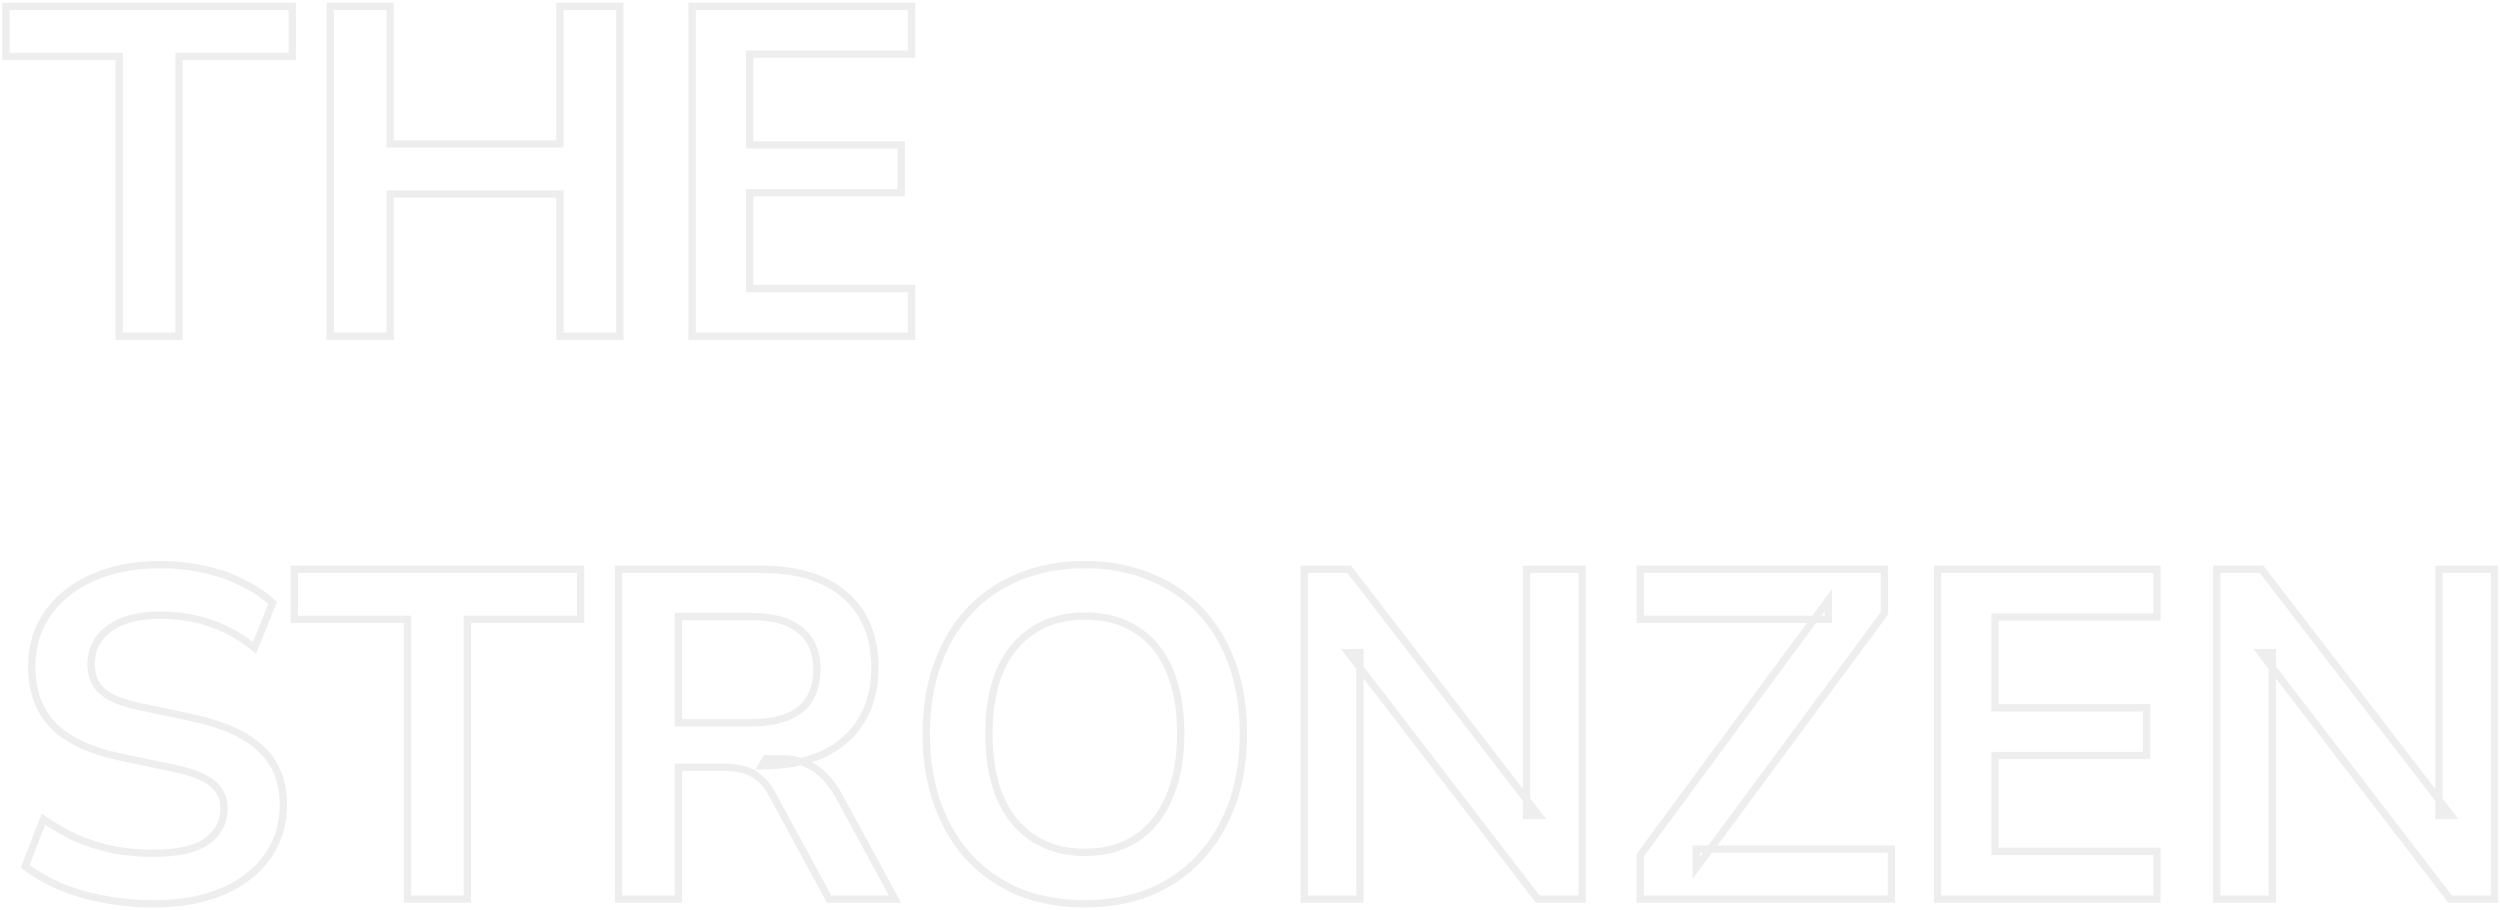 <svg xmlns="http://www.w3.org/2000/svg" fill="none" viewBox="0 0 684 249" height="249" width="684">
<g opacity="0.5">
<mask fill="black" height="249" width="684" y="0" x="0" maskUnits="userSpaceOnUse" id="path-1-outside-1_1_404">
<rect height="249" width="684" fill="white"></rect>
<path d="M32.616 92V15.456H1.64V1.76H79.976V15.456H49V92H32.616ZM90.356 92V1.76H106.74V39.392H153.204V1.76H169.588V92H153.204V53.088H106.74V92H90.356ZM189.356 92V1.76H249.388V14.816H205.1V39.648H246.572V52.704H205.1V78.944H249.388V92H189.356ZM41.96 247.28C37.267 247.28 32.744 246.853 28.392 246C24.125 245.232 20.157 244.08 16.488 242.544C12.904 241.008 9.704 239.173 6.888 237.04L11.88 224.112C14.696 226.075 17.64 227.781 20.712 229.232C23.869 230.597 27.197 231.664 30.696 232.432C34.28 233.115 38.035 233.456 41.96 233.456C48.701 233.456 53.608 232.347 56.68 230.128C59.752 227.824 61.288 224.88 61.288 221.296C61.288 219.333 60.819 217.669 59.88 216.304C58.941 214.853 57.405 213.616 55.272 212.592C53.139 211.568 50.323 210.715 46.824 210.032L32.744 207.088C24.637 205.381 18.579 202.523 14.568 198.512C10.643 194.416 8.68 189.04 8.68 182.384C8.68 176.752 10.173 171.845 13.16 167.664C16.147 163.483 20.285 160.24 25.576 157.936C30.867 155.632 36.968 154.48 43.88 154.48C47.976 154.48 51.901 154.907 55.656 155.76C59.496 156.528 62.995 157.723 66.152 159.344C69.395 160.88 72.211 162.757 74.6 164.976L69.608 177.264C66.024 174.277 62.099 172.059 57.832 170.608C53.565 169.072 48.872 168.304 43.752 168.304C39.827 168.304 36.456 168.859 33.64 169.968C30.824 171.077 28.648 172.656 27.112 174.704C25.661 176.667 24.936 179.013 24.936 181.744C24.936 184.816 25.96 187.291 28.008 189.168C30.056 190.96 33.555 192.368 38.504 193.392L52.456 196.336C60.904 198.128 67.176 200.944 71.272 204.784C75.453 208.624 77.544 213.744 77.544 220.144C77.544 225.52 76.093 230.256 73.192 234.352C70.291 238.448 66.152 241.648 60.776 243.952C55.485 246.171 49.213 247.28 41.96 247.28ZM111.491 246V169.456H80.515V155.76H158.851V169.456H127.875V246H111.491ZM169.231 246V155.76H208.399C218.298 155.76 225.935 158.149 231.311 162.928C236.687 167.621 239.375 174.235 239.375 182.768C239.375 188.315 238.138 193.093 235.663 197.104C233.274 201.115 229.775 204.187 225.167 206.32C220.559 208.453 214.97 209.52 208.399 209.52L209.551 207.6H213.775C217.274 207.6 220.303 208.453 222.863 210.16C225.508 211.867 227.812 214.555 229.775 218.224L244.879 246H226.831L211.215 217.2C210.191 215.323 209.039 213.872 207.759 212.848C206.479 211.739 205.028 210.971 203.407 210.544C201.786 210.117 199.908 209.904 197.775 209.904H185.615V246H169.231ZM185.615 197.744H205.583C211.471 197.744 215.908 196.549 218.895 194.16C221.967 191.685 223.503 188.016 223.503 183.152C223.503 178.373 221.967 174.789 218.895 172.4C215.908 169.925 211.471 168.688 205.583 168.688H185.615V197.744ZM296.804 247.28C290.233 247.28 284.26 246.213 278.884 244.08C273.593 241.861 269.028 238.704 265.188 234.608C261.433 230.512 258.532 225.605 256.484 219.888C254.436 214.171 253.412 207.813 253.412 200.816C253.412 193.733 254.436 187.376 256.484 181.744C258.532 176.027 261.433 171.163 265.188 167.152C269.028 163.056 273.593 159.941 278.884 157.808C284.26 155.589 290.233 154.48 296.804 154.48C303.375 154.48 309.305 155.589 314.596 157.808C319.972 159.941 324.537 163.013 328.292 167.024C332.132 171.035 335.076 175.899 337.124 181.616C339.172 187.248 340.196 193.605 340.196 200.688C340.196 207.771 339.172 214.171 337.124 219.888C335.076 225.605 332.132 230.512 328.292 234.608C324.537 238.704 319.972 241.861 314.596 244.08C309.305 246.213 303.375 247.28 296.804 247.28ZM296.804 233.2C302.351 233.2 307.044 231.92 310.884 229.36C314.809 226.8 317.796 223.088 319.844 218.224C321.977 213.36 323.044 207.557 323.044 200.816C323.044 193.989 322.02 188.187 319.972 183.408C317.924 178.544 314.937 174.875 311.012 172.4C307.087 169.84 302.351 168.56 296.804 168.56C291.343 168.56 286.649 169.84 282.724 172.4C278.799 174.875 275.769 178.544 273.636 183.408C271.588 188.187 270.564 193.989 270.564 200.816C270.564 207.557 271.588 213.36 273.636 218.224C275.769 223.088 278.799 226.8 282.724 229.36C286.649 231.92 291.343 233.2 296.804 233.2ZM356.856 246V155.76H369.144L420.984 223.088H417.656V155.76H432.888V246H420.728L368.888 178.544H372.088V246H356.856ZM448.766 246V233.968L500.222 164.208V169.456H448.766V155.76H515.582V167.792L464.126 237.424V232.304H517.502V246H448.766ZM530.106 246V155.76H590.138V168.816H545.85V193.648H587.322V206.704H545.85V232.944H590.138V246H530.106ZM606.481 246V155.76H618.769L670.609 223.088H667.281V155.76H682.513V246H670.353L618.513 178.544H621.713V246H606.481Z"></path>
</mask>
<path mask="url(#path-1-outside-1_1_404)" fill-opacity="0.13" fill="black" d="M32.616 92H31.616V93H32.616V92ZM32.616 15.456H33.616V14.456H32.616V15.456ZM1.64 15.456H0.64V16.456H1.64V15.456ZM1.64 1.76V0.76H0.64V1.76H1.64ZM79.976 1.76H80.976V0.76H79.976V1.76ZM79.976 15.456V16.456H80.976V15.456H79.976ZM49 15.456V14.456H48V15.456H49ZM49 92V93H50V92H49ZM32.616 92H33.616V15.456H32.616H31.616V92H32.616ZM32.616 15.456V14.456H1.64V15.456V16.456H32.616V15.456ZM1.64 15.456H2.64V1.76H1.64H0.64V15.456H1.64ZM1.64 1.76V2.76H79.976V1.76V0.76H1.64V1.76ZM79.976 1.76H78.976V15.456H79.976H80.976V1.76H79.976ZM79.976 15.456V14.456H49V15.456V16.456H79.976V15.456ZM49 15.456H48V92H49H50V15.456H49ZM49 92V91H32.616V92V93H49V92ZM90.356 92H89.356V93H90.356V92ZM90.356 1.76V0.76H89.356V1.76H90.356ZM106.74 1.76H107.74V0.76H106.74V1.76ZM106.74 39.392H105.74V40.392H106.74V39.392ZM153.204 39.392V40.392H154.204V39.392H153.204ZM153.204 1.76V0.76H152.204V1.76H153.204ZM169.588 1.76H170.588V0.76H169.588V1.76ZM169.588 92V93H170.588V92H169.588ZM153.204 92H152.204V93H153.204V92ZM153.204 53.088H154.204V52.088H153.204V53.088ZM106.74 53.088V52.088H105.74V53.088H106.74ZM106.74 92V93H107.74V92H106.74ZM90.356 92H91.356V1.76H90.356H89.356V92H90.356ZM90.356 1.76V2.76H106.74V1.76V0.76H90.356V1.76ZM106.74 1.76H105.74V39.392H106.74H107.74V1.76H106.74ZM106.74 39.392V40.392H153.204V39.392V38.392H106.74V39.392ZM153.204 39.392H154.204V1.76H153.204H152.204V39.392H153.204ZM153.204 1.76V2.76H169.588V1.76V0.76H153.204V1.76ZM169.588 1.76H168.588V92H169.588H170.588V1.76H169.588ZM169.588 92V91H153.204V92V93H169.588V92ZM153.204 92H154.204V53.088H153.204H152.204V92H153.204ZM153.204 53.088V52.088H106.74V53.088V54.088H153.204V53.088ZM106.74 53.088H105.74V92H106.74H107.74V53.088H106.74ZM106.74 92V91H90.356V92V93H106.74V92ZM189.356 92H188.356V93H189.356V92ZM189.356 1.76V0.76H188.356V1.76H189.356ZM249.388 1.76H250.388V0.76H249.388V1.76ZM249.388 14.816V15.816H250.388V14.816H249.388ZM205.1 14.816V13.816H204.1V14.816H205.1ZM205.1 39.648H204.1V40.648H205.1V39.648ZM246.572 39.648H247.572V38.648H246.572V39.648ZM246.572 52.704V53.704H247.572V52.704H246.572ZM205.1 52.704V51.704H204.1V52.704H205.1ZM205.1 78.944H204.1V79.944H205.1V78.944ZM249.388 78.944H250.388V77.944H249.388V78.944ZM249.388 92V93H250.388V92H249.388ZM189.356 92H190.356V1.76H189.356H188.356V92H189.356ZM189.356 1.76V2.76H249.388V1.76V0.76H189.356V1.76ZM249.388 1.76H248.388V14.816H249.388H250.388V1.76H249.388ZM249.388 14.816V13.816H205.1V14.816V15.816H249.388V14.816ZM205.1 14.816H204.1V39.648H205.1H206.1V14.816H205.1ZM205.1 39.648V40.648H246.572V39.648V38.648H205.1V39.648ZM246.572 39.648H245.572V52.704H246.572H247.572V39.648H246.572ZM246.572 52.704V51.704H205.1V52.704V53.704H246.572V52.704ZM205.1 52.704H204.1V78.944H205.1H206.1V52.704H205.1ZM205.1 78.944V79.944H249.388V78.944V77.944H205.1V78.944ZM249.388 78.944H248.388V92H249.388H250.388V78.944H249.388ZM249.388 92V91H189.356V92V93H249.388V92ZM28.392 246L28.584 245.019L28.577 245.017L28.569 245.016L28.392 246ZM16.488 242.544L16.094 243.463L16.102 243.466L16.488 242.544ZM6.888 237.04L5.955 236.68L5.684 237.382L6.284 237.837L6.888 237.04ZM11.88 224.112L12.452 223.292L11.406 222.563L10.947 223.752L11.88 224.112ZM20.712 229.232L20.285 230.136L20.3 230.143L20.315 230.15L20.712 229.232ZM30.696 232.432L30.482 233.409L30.495 233.412L30.509 233.414L30.696 232.432ZM56.68 230.128L57.266 230.939L57.273 230.933L57.28 230.928L56.68 230.128ZM59.88 216.304L59.04 216.847L59.048 216.859L59.056 216.871L59.88 216.304ZM46.824 210.032L46.619 211.011L46.633 211.013L46.824 210.032ZM32.744 207.088L32.538 208.067L32.539 208.067L32.744 207.088ZM14.568 198.512L13.846 199.204L13.853 199.212L13.861 199.219L14.568 198.512ZM13.16 167.664L12.346 167.083H12.346L13.16 167.664ZM25.576 157.936L25.177 157.019L25.576 157.936ZM55.656 155.76L55.434 156.735L55.447 156.738L55.46 156.741L55.656 155.76ZM66.152 159.344L65.695 160.234L65.709 160.241L65.724 160.248L66.152 159.344ZM74.6 164.976L75.526 165.352L75.786 164.713L75.281 164.243L74.6 164.976ZM69.608 177.264L68.968 178.032L70.019 178.908L70.534 177.64L69.608 177.264ZM57.832 170.608L57.493 171.549L57.502 171.552L57.51 171.555L57.832 170.608ZM33.64 169.968L34.007 170.898L33.64 169.968ZM27.112 174.704L26.312 174.104L26.308 174.11L27.112 174.704ZM28.008 189.168L27.332 189.905L27.341 189.913L27.349 189.921L28.008 189.168ZM38.504 193.392L38.711 192.414L38.707 192.413L38.504 193.392ZM52.456 196.336L52.663 195.358L52.663 195.358L52.456 196.336ZM71.272 204.784L70.588 205.514L70.596 205.521L71.272 204.784ZM73.192 234.352L72.376 233.774L73.192 234.352ZM60.776 243.952L61.163 244.874L61.17 244.871L60.776 243.952ZM41.96 247.28V246.28C37.328 246.28 32.87 245.859 28.584 245.019L28.392 246L28.2 246.981C32.618 247.848 37.206 248.28 41.96 248.28V247.28ZM28.392 246L28.569 245.016C24.368 244.26 20.471 243.127 16.874 241.622L16.488 242.544L16.102 243.466C19.844 245.033 23.883 246.204 28.215 246.984L28.392 246ZM16.488 242.544L16.882 241.625C13.365 240.118 10.237 238.322 7.492 236.243L6.888 237.04L6.284 237.837C9.171 240.024 12.443 241.898 16.094 243.463L16.488 242.544ZM6.888 237.04L7.821 237.4L12.813 224.472L11.88 224.112L10.947 223.752L5.955 236.68L6.888 237.04ZM11.88 224.112L11.308 224.932C14.17 226.927 17.162 228.661 20.285 230.136L20.712 229.232L21.139 228.328C18.118 226.901 15.222 225.223 12.452 223.292L11.88 224.112ZM20.712 229.232L20.315 230.15C23.534 231.542 26.923 232.628 30.482 233.409L30.696 232.432L30.91 231.455C27.472 230.7 24.205 229.653 21.109 228.314L20.712 229.232ZM30.696 232.432L30.509 233.414C34.159 234.11 37.977 234.456 41.96 234.456V233.456V232.456C38.093 232.456 34.401 232.12 30.883 231.45L30.696 232.432ZM41.96 233.456V234.456C48.767 234.456 53.935 233.344 57.266 230.939L56.68 230.128L56.094 229.317C53.281 231.349 48.635 232.456 41.96 232.456V233.456ZM56.68 230.128L57.28 230.928C60.583 228.451 62.288 225.22 62.288 221.296H61.288H60.288C60.288 224.54 58.921 227.197 56.08 229.328L56.68 230.128ZM61.288 221.296H62.288C62.288 219.169 61.777 217.298 60.704 215.737L59.88 216.304L59.056 216.871C59.86 218.04 60.288 219.497 60.288 221.296H61.288ZM59.88 216.304L60.72 215.761C59.65 214.108 57.945 212.766 55.705 211.69L55.272 212.592L54.839 213.494C56.866 214.466 58.232 215.598 59.04 216.847L59.88 216.304ZM55.272 212.592L55.705 211.69C53.467 210.616 50.56 209.742 47.016 209.051L46.824 210.032L46.633 211.013C50.085 211.687 52.811 212.52 54.839 213.494L55.272 212.592ZM46.824 210.032L47.029 209.053L32.949 206.109L32.744 207.088L32.539 208.067L46.619 211.011L46.824 210.032ZM32.744 207.088L32.95 206.109C24.951 204.425 19.099 201.629 15.275 197.805L14.568 198.512L13.861 199.219C18.058 203.416 24.324 206.337 32.538 208.067L32.744 207.088ZM14.568 198.512L15.29 197.82C11.574 193.942 9.68 188.83 9.68 182.384H8.68H7.68C7.68 189.25 9.712 194.89 13.846 199.204L14.568 198.512ZM8.68 182.384H9.68C9.68 176.939 11.12 172.241 13.974 168.245L13.16 167.664L12.346 167.083C9.227 171.45 7.68 176.565 7.68 182.384H8.68ZM13.16 167.664L13.974 168.245C16.843 164.229 20.83 161.094 25.975 158.853L25.576 157.936L25.177 157.019C19.741 159.386 15.451 162.737 12.346 167.083L13.16 167.664ZM25.576 157.936L25.975 158.853C31.118 156.613 37.079 155.48 43.88 155.48V154.48V153.48C36.857 153.48 30.616 154.651 25.177 157.019L25.576 157.936ZM43.88 154.48V155.48C47.906 155.48 51.757 155.899 55.434 156.735L55.656 155.76L55.878 154.785C52.046 153.914 48.046 153.48 43.88 153.48V154.48ZM55.656 155.76L55.46 156.741C59.218 157.492 62.628 158.659 65.695 160.234L66.152 159.344L66.609 158.454C63.361 156.787 59.773 155.564 55.852 154.779L55.656 155.76ZM66.152 159.344L65.724 160.248C68.883 161.744 71.612 163.566 73.92 165.709L74.6 164.976L75.281 164.243C72.809 161.948 69.906 160.016 66.58 158.44L66.152 159.344ZM74.6 164.976L73.674 164.6L68.681 176.888L69.608 177.264L70.534 177.64L75.526 165.352L74.6 164.976ZM69.608 177.264L70.248 176.496C66.573 173.433 62.541 171.153 58.154 169.661L57.832 170.608L57.51 171.555C61.657 172.965 65.475 175.121 68.968 178.032L69.608 177.264ZM57.832 170.608L58.171 169.667C53.782 168.087 48.973 167.304 43.752 167.304V168.304V169.304C48.771 169.304 53.348 170.057 57.493 171.549L57.832 170.608ZM43.752 168.304V167.304C39.737 167.304 36.235 167.871 33.273 169.038L33.64 169.968L34.007 170.898C36.677 169.846 39.917 169.304 43.752 169.304V168.304ZM33.64 169.968L33.273 169.038C30.317 170.202 27.978 171.883 26.312 174.104L27.112 174.704L27.912 175.304C29.318 173.429 31.331 171.952 34.007 170.898L33.64 169.968ZM27.112 174.704L26.308 174.11C24.715 176.265 23.936 178.826 23.936 181.744H24.936H25.936C25.936 179.201 26.608 177.069 27.916 175.298L27.112 174.704ZM24.936 181.744H23.936C23.936 185.063 25.055 187.817 27.332 189.905L28.008 189.168L28.684 188.431C26.866 186.764 25.936 184.569 25.936 181.744H24.936ZM28.008 189.168L27.349 189.921C29.597 191.887 33.305 193.338 38.301 194.371L38.504 193.392L38.707 192.413C33.804 191.398 30.515 190.033 28.666 188.415L28.008 189.168ZM38.504 193.392L38.297 194.37L52.249 197.314L52.456 196.336L52.663 195.358L38.711 192.414L38.504 193.392ZM52.456 196.336L52.248 197.314C60.606 199.087 66.678 201.848 70.588 205.514L71.272 204.784L71.956 204.054C67.674 200.04 61.202 197.169 52.663 195.358L52.456 196.336ZM71.272 204.784L70.596 205.521C74.543 209.146 76.544 213.985 76.544 220.144H77.544H78.544C78.544 213.503 76.363 208.102 71.948 204.047L71.272 204.784ZM77.544 220.144H76.544C76.544 225.328 75.149 229.859 72.376 233.774L73.192 234.352L74.008 234.93C77.038 230.653 78.544 225.712 78.544 220.144H77.544ZM73.192 234.352L72.376 233.774C69.598 237.696 65.617 240.789 60.382 243.033L60.776 243.952L61.17 244.871C66.687 242.507 70.984 239.2 74.008 234.93L73.192 234.352ZM60.776 243.952L60.389 243.03C55.249 245.185 49.114 246.28 41.96 246.28V247.28V248.28C49.312 248.28 55.722 247.156 61.163 244.874L60.776 243.952ZM111.491 246H110.491V247H111.491V246ZM111.491 169.456H112.491V168.456H111.491V169.456ZM80.515 169.456H79.515V170.456H80.515V169.456ZM80.515 155.76V154.76H79.515V155.76H80.515ZM158.851 155.76H159.851V154.76H158.851V155.76ZM158.851 169.456V170.456H159.851V169.456H158.851ZM127.875 169.456V168.456H126.875V169.456H127.875ZM127.875 246V247H128.875V246H127.875ZM111.491 246H112.491V169.456H111.491H110.491V246H111.491ZM111.491 169.456V168.456H80.515V169.456V170.456H111.491V169.456ZM80.515 169.456H81.515V155.76H80.515H79.515V169.456H80.515ZM80.515 155.76V156.76H158.851V155.76V154.76H80.515V155.76ZM158.851 155.76H157.851V169.456H158.851H159.851V155.76H158.851ZM158.851 169.456V168.456H127.875V169.456V170.456H158.851V169.456ZM127.875 169.456H126.875V246H127.875H128.875V169.456H127.875ZM127.875 246V245H111.491V246V247H127.875V246ZM169.231 246H168.231V247H169.231V246ZM169.231 155.76V154.76H168.231V155.76H169.231ZM231.311 162.928L230.647 163.675L230.653 163.681L231.311 162.928ZM235.663 197.104L234.812 196.579L234.808 196.586L234.804 196.592L235.663 197.104ZM225.167 206.32L225.587 207.227L225.167 206.32ZM208.399 209.52L207.542 209.005L206.633 210.52H208.399V209.52ZM209.551 207.6V206.6H208.985L208.694 207.085L209.551 207.6ZM222.863 210.16L222.308 210.992L222.315 210.996L222.321 211L222.863 210.16ZM229.775 218.224L228.893 218.696L228.896 218.702L229.775 218.224ZM244.879 246V247H246.561L245.758 245.522L244.879 246ZM226.831 246L225.952 246.477L226.236 247H226.831V246ZM211.215 217.2L212.094 216.723L212.093 216.721L211.215 217.2ZM207.759 212.848L207.104 213.604L207.119 213.617L207.134 213.629L207.759 212.848ZM185.615 209.904V208.904H184.615V209.904H185.615ZM185.615 246V247H186.615V246H185.615ZM185.615 197.744H184.615V198.744H185.615V197.744ZM218.895 194.16L219.52 194.941L219.522 194.939L218.895 194.16ZM218.895 172.4L218.257 173.17L218.269 173.18L218.281 173.189L218.895 172.4ZM185.615 168.688V167.688H184.615V168.688H185.615ZM169.231 246H170.231V155.76H169.231H168.231V246H169.231ZM169.231 155.76V156.76H208.399V155.76V154.76H169.231V155.76ZM208.399 155.76V156.76C218.145 156.76 225.513 159.112 230.647 163.675L231.311 162.928L231.975 162.181C226.357 157.187 218.45 154.76 208.399 154.76V155.76ZM231.311 162.928L230.653 163.681C235.769 168.147 238.375 174.461 238.375 182.768H239.375H240.375C240.375 174.008 237.605 167.095 231.969 162.175L231.311 162.928ZM239.375 182.768H238.375C238.375 188.162 237.173 192.752 234.812 196.579L235.663 197.104L236.514 197.629C239.102 193.435 240.375 188.467 240.375 182.768H239.375ZM235.663 197.104L234.804 196.592C232.527 200.415 229.189 203.356 224.747 205.413L225.167 206.32L225.587 207.227C230.361 205.017 234.021 201.815 236.522 197.616L235.663 197.104ZM225.167 206.32L224.747 205.413C220.303 207.47 214.866 208.52 208.399 208.52V209.52V210.52C215.074 210.52 220.815 209.437 225.587 207.227L225.167 206.32ZM208.399 209.52L209.257 210.035L210.408 208.115L209.551 207.6L208.694 207.085L207.542 209.005L208.399 209.52ZM209.551 207.6V208.6H213.775V207.6V206.6H209.551V207.6ZM213.775 207.6V208.6C217.104 208.6 219.934 209.409 222.308 210.992L222.863 210.16L223.418 209.328C220.672 207.497 217.443 206.6 213.775 206.6V207.6ZM222.863 210.16L222.321 211C224.785 212.59 226.986 215.129 228.893 218.696L229.775 218.224L230.657 217.752C228.639 213.98 226.232 211.143 223.405 209.32L222.863 210.16ZM229.775 218.224L228.896 218.702L244 246.478L244.879 246L245.758 245.522L230.654 217.746L229.775 218.224ZM244.879 246V245H226.831V246V247H244.879V246ZM226.831 246L227.71 245.523L212.094 216.723L211.215 217.2L210.336 217.677L225.952 246.477L226.831 246ZM211.215 217.2L212.093 216.721C211.024 214.761 209.794 213.195 208.384 212.067L207.759 212.848L207.134 213.629C208.284 214.549 209.358 215.884 210.337 217.679L211.215 217.2ZM207.759 212.848L208.414 212.092C207.02 210.884 205.432 210.043 203.661 209.577L203.407 210.544L203.153 211.511C204.624 211.898 205.938 212.593 207.104 213.604L207.759 212.848ZM203.407 210.544L203.661 209.577C201.938 209.123 199.972 208.904 197.775 208.904V209.904V210.904C199.845 210.904 201.633 211.111 203.153 211.511L203.407 210.544ZM197.775 209.904V208.904H185.615V209.904V210.904H197.775V209.904ZM185.615 209.904H184.615V246H185.615H186.615V209.904H185.615ZM185.615 246V245H169.231V246V247H185.615V246ZM185.615 197.744V198.744H205.583V197.744V196.744H185.615V197.744ZM205.583 197.744V198.744C211.582 198.744 216.282 197.531 219.52 194.941L218.895 194.16L218.27 193.379C215.534 195.568 211.36 196.744 205.583 196.744V197.744ZM218.895 194.16L219.522 194.939C222.884 192.23 224.503 188.241 224.503 183.152H223.503H222.503C222.503 187.791 221.05 191.14 218.268 193.381L218.895 194.16ZM223.503 183.152H224.503C224.503 178.143 222.88 174.233 219.509 171.611L218.895 172.4L218.281 173.189C221.054 175.346 222.503 178.604 222.503 183.152H223.503ZM218.895 172.4L219.533 171.63C216.295 168.947 211.588 167.688 205.583 167.688V168.688V169.688C211.354 169.688 215.522 170.904 218.257 173.17L218.895 172.4ZM205.583 168.688V167.688H185.615V168.688V169.688H205.583V168.688ZM185.615 168.688H184.615V197.744H185.615H186.615V168.688H185.615ZM278.884 244.08L278.497 245.002L278.506 245.006L278.515 245.009L278.884 244.08ZM265.188 234.608L264.451 235.284L264.458 235.292L265.188 234.608ZM256.484 219.888L255.543 220.225L256.484 219.888ZM256.484 181.744L257.424 182.086L257.425 182.081L256.484 181.744ZM265.188 167.152L264.458 166.468L264.458 166.469L265.188 167.152ZM278.884 157.808L279.258 158.735L279.266 158.732L278.884 157.808ZM314.596 157.808L314.209 158.73L314.218 158.734L314.227 158.737L314.596 157.808ZM328.292 167.024L327.562 167.707L327.57 167.716L328.292 167.024ZM337.124 181.616L336.183 181.953L336.184 181.958L337.124 181.616ZM337.124 219.888L336.183 219.551L337.124 219.888ZM328.292 234.608L327.562 233.924L327.555 233.932L328.292 234.608ZM314.596 244.08L314.97 245.007L314.977 245.004L314.596 244.08ZM310.884 229.36L310.338 228.522L310.329 228.528L310.884 229.36ZM319.844 218.224L318.928 217.822L318.925 217.829L318.922 217.836L319.844 218.224ZM319.972 183.408L319.05 183.796L319.053 183.802L319.972 183.408ZM311.012 172.4L310.466 173.238L310.472 173.242L310.479 173.246L311.012 172.4ZM282.724 172.4L283.257 173.246L283.264 173.242L283.27 173.238L282.724 172.4ZM273.636 183.408L272.72 183.006L272.717 183.014L273.636 183.408ZM273.636 218.224L272.714 218.612L272.717 218.619L272.72 218.626L273.636 218.224ZM282.724 229.36L283.27 228.522L282.724 229.36ZM296.804 247.28V246.28C290.343 246.28 284.497 245.231 279.253 243.151L278.884 244.08L278.515 245.009C284.023 247.195 290.124 248.28 296.804 248.28V247.28ZM278.884 244.08L279.271 243.158C274.107 240.992 269.659 237.915 265.918 233.924L265.188 234.608L264.458 235.292C268.397 239.493 273.08 242.73 278.497 245.002L278.884 244.08ZM265.188 234.608L265.925 233.932C262.268 229.943 259.433 225.155 257.425 219.551L256.484 219.888L255.543 220.225C257.631 226.056 260.598 231.081 264.451 235.284L265.188 234.608ZM256.484 219.888L257.425 219.551C255.422 213.957 254.412 207.716 254.412 200.816H253.412H252.412C252.412 207.911 253.45 214.385 255.543 220.225L256.484 219.888ZM253.412 200.816H254.412C254.412 193.829 255.422 187.59 257.424 182.086L256.484 181.744L255.544 181.402C253.45 187.162 252.412 193.637 252.412 200.816H253.412ZM256.484 181.744L257.425 182.081C259.432 176.479 262.266 171.736 265.918 167.835L265.188 167.152L264.458 166.469C260.601 170.589 257.632 175.574 255.543 181.407L256.484 181.744ZM265.188 167.152L265.918 167.836C269.656 163.848 274.1 160.815 279.258 158.735L278.884 157.808L278.51 156.881C273.087 159.067 268.4 162.264 264.458 166.468L265.188 167.152ZM278.884 157.808L279.266 158.732C284.506 156.57 290.347 155.48 296.804 155.48V154.48V153.48C290.119 153.48 284.014 154.609 278.503 156.884L278.884 157.808ZM296.804 154.48V155.48C303.261 155.48 309.058 156.57 314.209 158.73L314.596 157.808L314.983 156.886C309.553 154.609 303.488 153.48 296.804 153.48V154.48ZM314.596 157.808L314.227 158.737C319.474 160.819 323.913 163.81 327.562 167.707L328.292 167.024L329.022 166.341C325.161 162.217 320.471 159.063 314.965 156.879L314.596 157.808ZM328.292 167.024L327.57 167.716C331.304 171.616 334.177 176.356 336.183 181.953L337.124 181.616L338.065 181.279C335.975 175.442 332.96 170.454 329.014 166.332L328.292 167.024ZM337.124 181.616L336.184 181.958C338.186 187.462 339.196 193.701 339.196 200.688H340.196H341.196C341.196 193.509 340.158 187.034 338.064 181.274L337.124 181.616ZM340.196 200.688H339.196C339.196 207.674 338.186 213.958 336.183 219.551L337.124 219.888L338.065 220.225C340.158 214.383 341.196 207.867 341.196 200.688H340.196ZM337.124 219.888L336.183 219.551C334.177 225.15 331.301 229.936 327.562 233.924L328.292 234.608L329.022 235.292C332.963 231.088 335.975 226.061 338.065 220.225L337.124 219.888ZM328.292 234.608L327.555 233.932C323.904 237.915 319.462 240.99 314.215 243.156L314.596 244.08L314.977 245.004C320.482 242.733 325.171 239.493 329.029 235.284L328.292 234.608ZM314.596 244.08L314.222 243.153C309.067 245.231 303.266 246.28 296.804 246.28V247.28V248.28C303.484 248.28 309.544 247.195 314.97 245.007L314.596 244.08ZM296.804 233.2V234.2C302.508 234.2 307.404 232.882 311.439 230.192L310.884 229.36L310.329 228.528C306.684 230.958 302.194 232.2 296.804 232.2V233.2ZM310.884 229.36L311.43 230.198C315.543 227.515 318.65 223.636 320.766 218.612L319.844 218.224L318.922 217.836C316.942 222.54 314.075 226.085 310.338 228.522L310.884 229.36ZM319.844 218.224L320.76 218.626C322.961 213.606 324.044 207.66 324.044 200.816H323.044H322.044C322.044 207.455 320.993 213.114 318.928 217.822L319.844 218.224ZM323.044 200.816H324.044C324.044 193.894 323.006 187.95 320.891 183.014L319.972 183.408L319.053 183.802C321.034 188.424 322.044 194.084 322.044 200.816H323.044ZM319.972 183.408L320.894 183.02C318.777 177.994 315.667 174.153 311.545 171.554L311.012 172.4L310.479 173.246C314.208 175.597 317.071 179.094 319.05 183.796L319.972 183.408ZM311.012 172.4L311.558 171.562C307.443 168.878 302.508 167.56 296.804 167.56V168.56V169.56C302.193 169.56 306.731 170.802 310.466 173.238L311.012 172.4ZM296.804 168.56V167.56C291.181 167.56 286.291 168.88 282.178 171.562L282.724 172.4L283.27 173.238C287.008 170.8 291.504 169.56 296.804 169.56V168.56ZM282.724 172.4L282.191 171.554C278.073 174.15 274.922 177.987 272.72 183.006L273.636 183.408L274.552 183.81C276.617 179.101 279.525 175.599 283.257 173.246L282.724 172.4ZM273.636 183.408L272.717 183.014C270.602 187.95 269.564 193.894 269.564 200.816H270.564H271.564C271.564 194.084 272.574 188.424 274.555 183.802L273.636 183.408ZM270.564 200.816H269.564C269.564 207.655 270.602 213.596 272.714 218.612L273.636 218.224L274.558 217.836C272.574 213.124 271.564 207.46 271.564 200.816H270.564ZM273.636 218.224L272.72 218.626C274.921 223.643 278.068 227.518 282.178 230.198L282.724 229.36L283.27 228.522C279.529 226.082 276.618 222.533 274.552 217.822L273.636 218.224ZM282.724 229.36L282.178 230.198C286.291 232.88 291.181 234.2 296.804 234.2V233.2V232.2C291.504 232.2 287.008 230.96 283.27 228.522L282.724 229.36ZM356.856 246H355.856V247H356.856V246ZM356.856 155.76V154.76H355.856V155.76H356.856ZM369.144 155.76L369.936 155.15L369.636 154.76H369.144V155.76ZM420.984 223.088V224.088H423.016L421.776 222.478L420.984 223.088ZM417.656 223.088H416.656V224.088H417.656V223.088ZM417.656 155.76V154.76H416.656V155.76H417.656ZM432.888 155.76H433.888V154.76H432.888V155.76ZM432.888 246V247H433.888V246H432.888ZM420.728 246L419.935 246.609L420.235 247H420.728V246ZM368.888 178.544V177.544H366.858L368.095 179.153L368.888 178.544ZM372.088 178.544H373.088V177.544H372.088V178.544ZM372.088 246V247H373.088V246H372.088ZM356.856 246H357.856V155.76H356.856H355.856V246H356.856ZM356.856 155.76V156.76H369.144V155.76V154.76H356.856V155.76ZM369.144 155.76L368.352 156.37L420.192 223.698L420.984 223.088L421.776 222.478L369.936 155.15L369.144 155.76ZM420.984 223.088V222.088H417.656V223.088V224.088H420.984V223.088ZM417.656 223.088H418.656V155.76H417.656H416.656V223.088H417.656ZM417.656 155.76V156.76H432.888V155.76V154.76H417.656V155.76ZM432.888 155.76H431.888V246H432.888H433.888V155.76H432.888ZM432.888 246V245H420.728V246V247H432.888V246ZM420.728 246L421.521 245.391L369.681 177.935L368.888 178.544L368.095 179.153L419.935 246.609L420.728 246ZM368.888 178.544V179.544H372.088V178.544V177.544H368.888V178.544ZM372.088 178.544H371.088V246H372.088H373.088V178.544H372.088ZM372.088 246V245H356.856V246V247H372.088V246ZM448.766 246H447.766V247H448.766V246ZM448.766 233.968L447.961 233.374L447.766 233.639V233.968H448.766ZM500.222 164.208H501.222V161.168L499.417 163.614L500.222 164.208ZM500.222 169.456V170.456H501.222V169.456H500.222ZM448.766 169.456H447.766V170.456H448.766V169.456ZM448.766 155.76V154.76H447.766V155.76H448.766ZM515.582 155.76H516.582V154.76H515.582V155.76ZM515.582 167.792L516.386 168.386L516.582 168.121V167.792H515.582ZM464.126 237.424H463.126V240.46L464.93 238.018L464.126 237.424ZM464.126 232.304V231.304H463.126V232.304H464.126ZM517.502 232.304H518.502V231.304H517.502V232.304ZM517.502 246V247H518.502V246H517.502ZM448.766 246H449.766V233.968H448.766H447.766V246H448.766ZM448.766 233.968L449.571 234.562L501.027 164.802L500.222 164.208L499.417 163.614L447.961 233.374L448.766 233.968ZM500.222 164.208H499.222V169.456H500.222H501.222V164.208H500.222ZM500.222 169.456V168.456H448.766V169.456V170.456H500.222V169.456ZM448.766 169.456H449.766V155.76H448.766H447.766V169.456H448.766ZM448.766 155.76V156.76H515.582V155.76V154.76H448.766V155.76ZM515.582 155.76H514.582V167.792H515.582H516.582V155.76H515.582ZM515.582 167.792L514.778 167.198L463.322 236.83L464.126 237.424L464.93 238.018L516.386 168.386L515.582 167.792ZM464.126 237.424H465.126V232.304H464.126H463.126V237.424H464.126ZM464.126 232.304V233.304H517.502V232.304V231.304H464.126V232.304ZM517.502 232.304H516.502V246H517.502H518.502V232.304H517.502ZM517.502 246V245H448.766V246V247H517.502V246ZM530.106 246H529.106V247H530.106V246ZM530.106 155.76V154.76H529.106V155.76H530.106ZM590.138 155.76H591.138V154.76H590.138V155.76ZM590.138 168.816V169.816H591.138V168.816H590.138ZM545.85 168.816V167.816H544.85V168.816H545.85ZM545.85 193.648H544.85V194.648H545.85V193.648ZM587.322 193.648H588.322V192.648H587.322V193.648ZM587.322 206.704V207.704H588.322V206.704H587.322ZM545.85 206.704V205.704H544.85V206.704H545.85ZM545.85 232.944H544.85V233.944H545.85V232.944ZM590.138 232.944H591.138V231.944H590.138V232.944ZM590.138 246V247H591.138V246H590.138ZM530.106 246H531.106V155.76H530.106H529.106V246H530.106ZM530.106 155.76V156.76H590.138V155.76V154.76H530.106V155.76ZM590.138 155.76H589.138V168.816H590.138H591.138V155.76H590.138ZM590.138 168.816V167.816H545.85V168.816V169.816H590.138V168.816ZM545.85 168.816H544.85V193.648H545.85H546.85V168.816H545.85ZM545.85 193.648V194.648H587.322V193.648V192.648H545.85V193.648ZM587.322 193.648H586.322V206.704H587.322H588.322V193.648H587.322ZM587.322 206.704V205.704H545.85V206.704V207.704H587.322V206.704ZM545.85 206.704H544.85V232.944H545.85H546.85V206.704H545.85ZM545.85 232.944V233.944H590.138V232.944V231.944H545.85V232.944ZM590.138 232.944H589.138V246H590.138H591.138V232.944H590.138ZM590.138 246V245H530.106V246V247H590.138V246ZM606.481 246H605.481V247H606.481V246ZM606.481 155.76V154.76H605.481V155.76H606.481ZM618.769 155.76L619.561 155.15L619.261 154.76H618.769V155.76ZM670.609 223.088V224.088H672.641L671.401 222.478L670.609 223.088ZM667.281 223.088H666.281V224.088H667.281V223.088ZM667.281 155.76V154.76H666.281V155.76H667.281ZM682.513 155.76H683.513V154.76H682.513V155.76ZM682.513 246V247H683.513V246H682.513ZM670.353 246L669.56 246.609L669.86 247H670.353V246ZM618.513 178.544V177.544H616.483L617.72 179.153L618.513 178.544ZM621.713 178.544H622.713V177.544H621.713V178.544ZM621.713 246V247H622.713V246H621.713ZM606.481 246H607.481V155.76H606.481H605.481V246H606.481ZM606.481 155.76V156.76H618.769V155.76V154.76H606.481V155.76ZM618.769 155.76L617.977 156.37L669.817 223.698L670.609 223.088L671.401 222.478L619.561 155.15L618.769 155.76ZM670.609 223.088V222.088H667.281V223.088V224.088H670.609V223.088ZM667.281 223.088H668.281V155.76H667.281H666.281V223.088H667.281ZM667.281 155.76V156.76H682.513V155.76V154.76H667.281V155.76ZM682.513 155.76H681.513V246H682.513H683.513V155.76H682.513ZM682.513 246V245H670.353V246V247H682.513V246ZM670.353 246L671.146 245.391L619.306 177.935L618.513 178.544L617.72 179.153L669.56 246.609L670.353 246ZM618.513 178.544V179.544H621.713V178.544V177.544H618.513V178.544ZM621.713 178.544H620.713V246H621.713H622.713V178.544H621.713ZM621.713 246V245H606.481V246V247H621.713V246Z"></path>
</g>
</svg>
